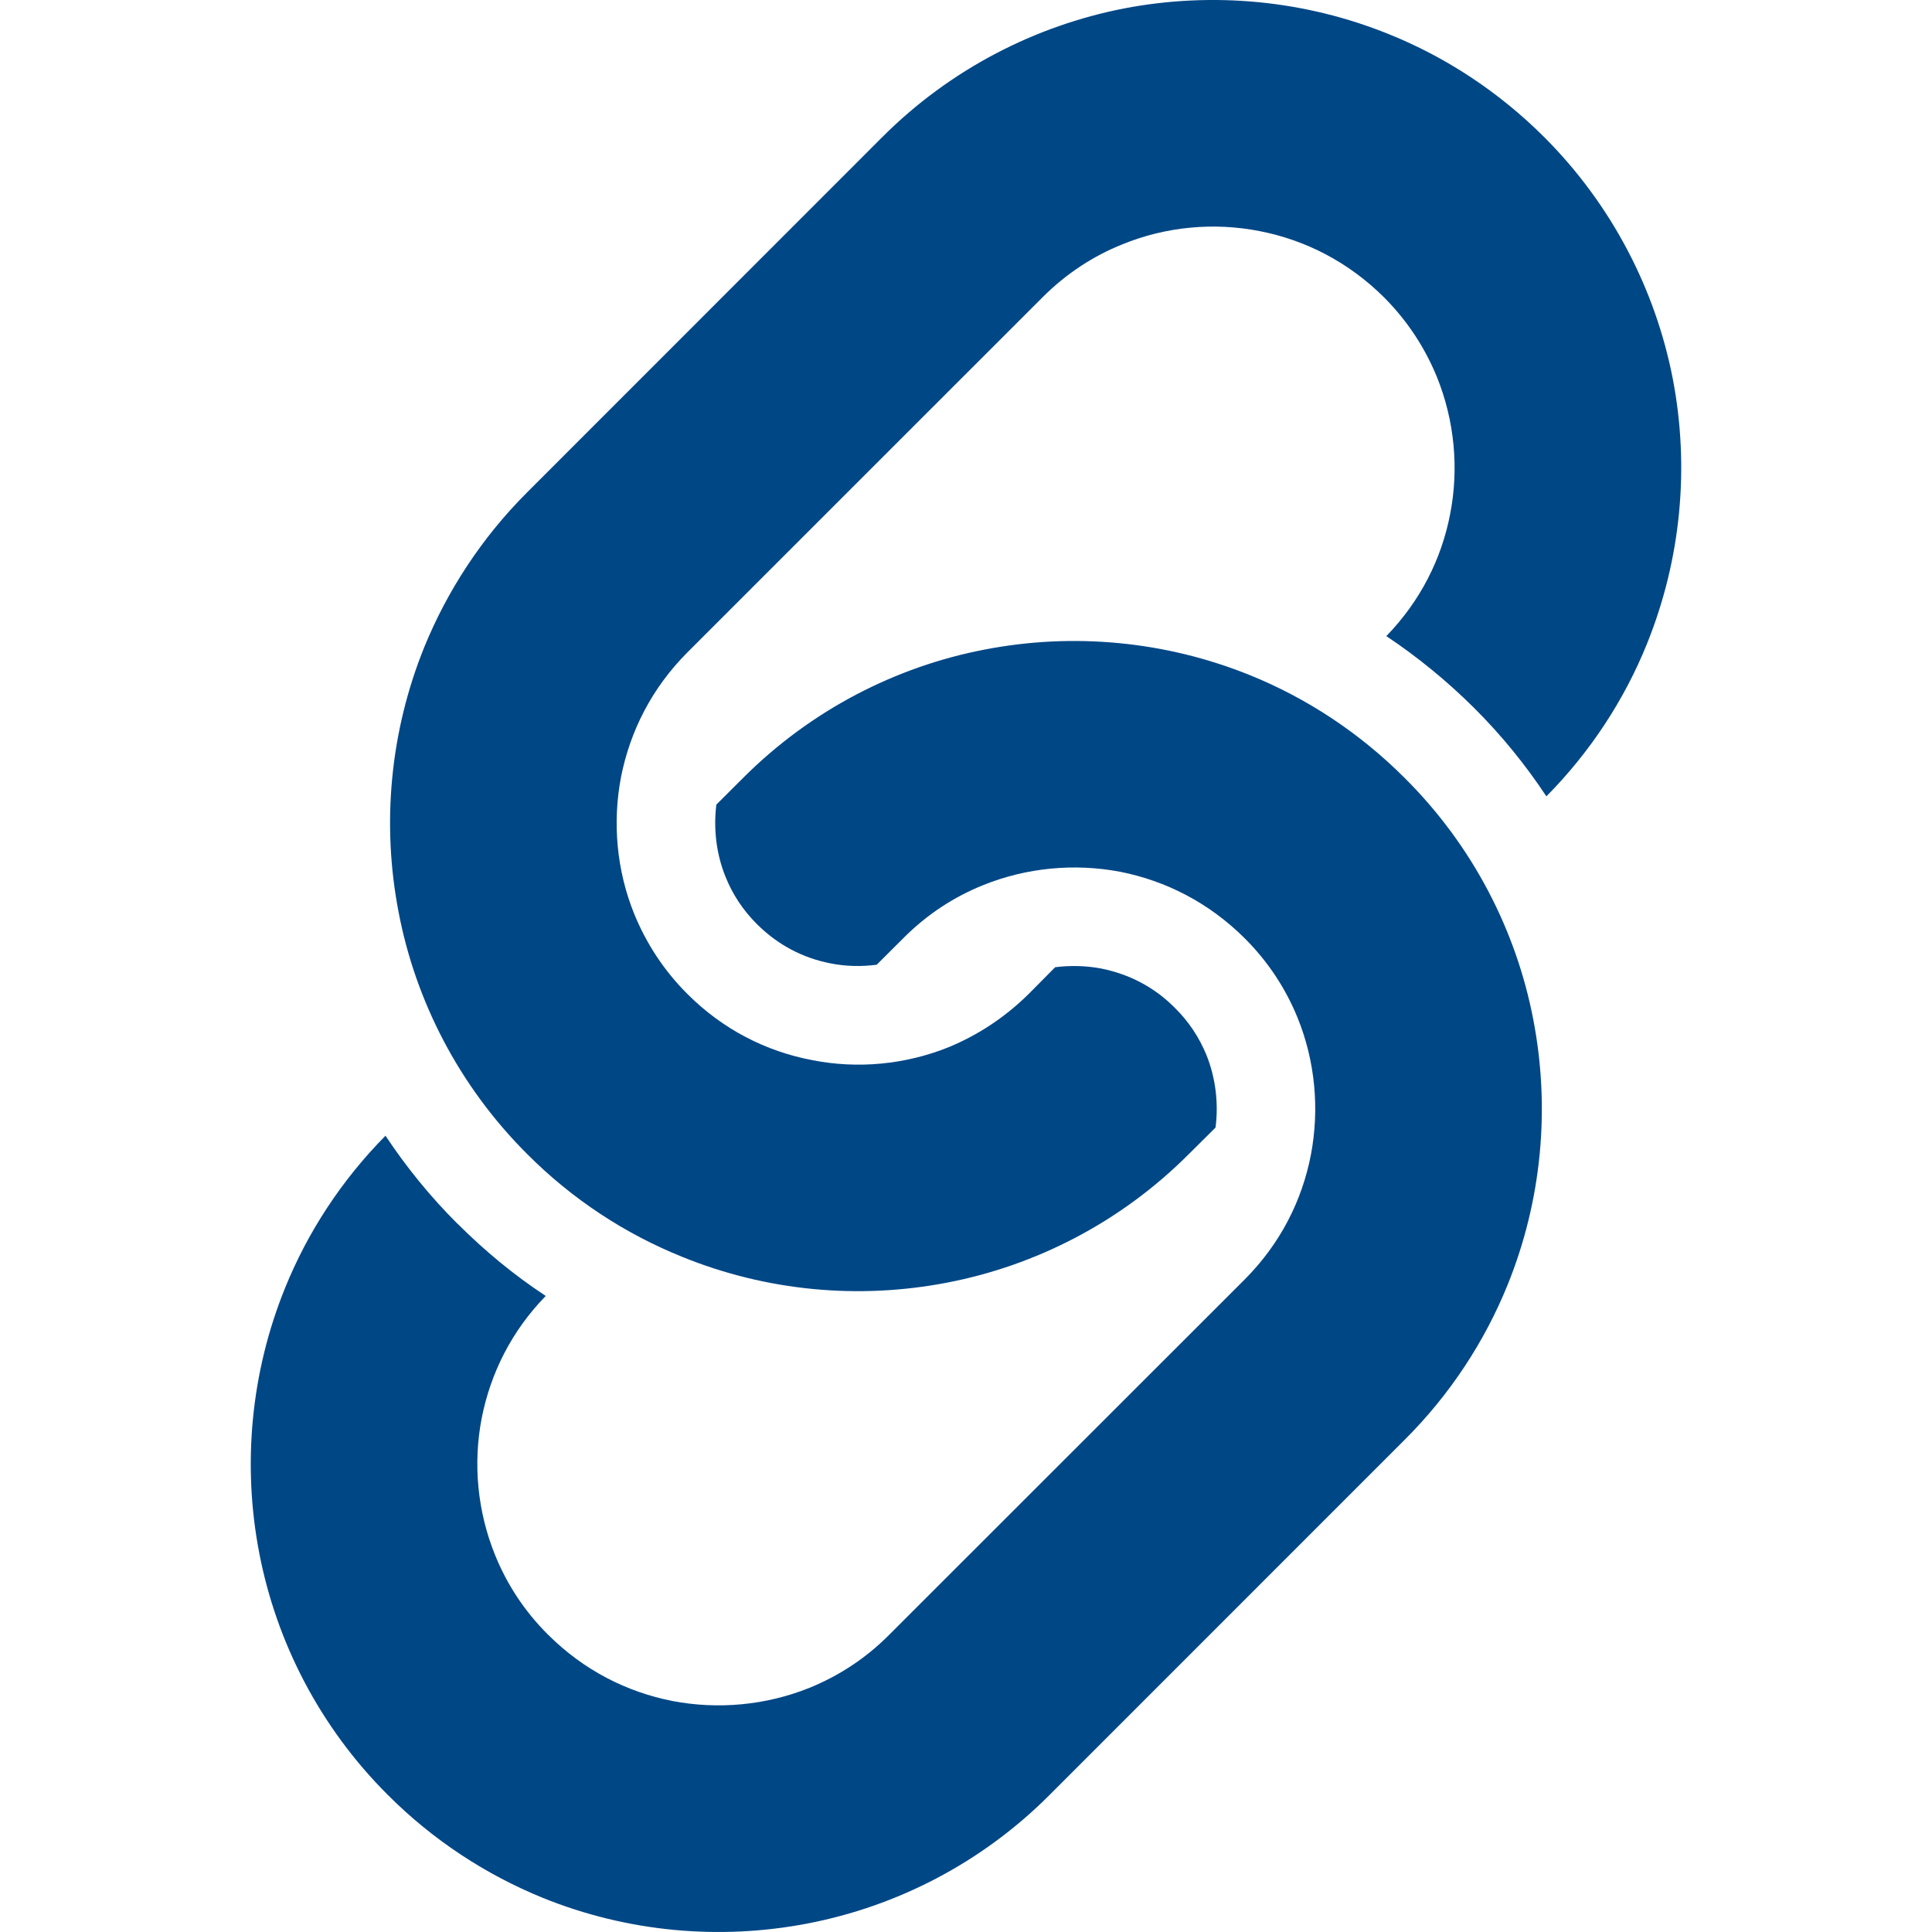 <svg width="32" height="32" viewBox="0 0 32 32" fill="none" xmlns="http://www.w3.org/2000/svg">
<g clip-path="url(#clip0_2039_6611)">
<path d="M27.706 6.271C27.421 4.809 26.706 3.4 25.576 2.27C24.822 1.518 23.946 0.946 23.009 0.568C21.609 -0 20.081 -0.141 18.616 0.14C17.153 0.426 15.744 1.14 14.614 2.27L8.731 8.155C7.977 8.908 7.408 9.786 7.027 10.719C6.46 12.122 6.319 13.647 6.603 15.113C6.883 16.576 7.599 17.984 8.731 19.114C9.483 19.869 10.361 20.439 11.296 20.816C12.699 21.387 14.224 21.527 15.689 21.244C17.153 20.962 18.562 20.247 19.692 19.114L20.133 18.676C20.186 18.271 20.133 17.848 19.982 17.473C19.863 17.184 19.69 16.92 19.46 16.694C19.122 16.352 18.709 16.137 18.241 16.042C17.992 15.995 17.732 15.988 17.477 16.02L17.038 16.463C16.643 16.853 16.197 17.144 15.717 17.343C14.997 17.634 14.203 17.709 13.447 17.558C12.687 17.413 11.974 17.052 11.385 16.463C10.99 16.068 10.702 15.62 10.505 15.138C10.214 14.422 10.141 13.626 10.286 12.87C10.436 12.113 10.793 11.4 11.385 10.806L17.269 4.923C17.662 4.53 18.11 4.239 18.59 4.047C19.308 3.753 20.103 3.679 20.859 3.827C21.618 3.974 22.33 4.336 22.922 4.923C23.316 5.318 23.605 5.767 23.801 6.247C24.091 6.965 24.167 7.759 24.019 8.515C23.876 9.257 23.527 9.953 22.962 10.536C23.482 10.883 23.97 11.282 24.419 11.729C24.871 12.179 25.268 12.669 25.613 13.19C26.347 12.447 26.906 11.586 27.278 10.666C27.845 9.262 27.988 7.737 27.706 6.271Z" fill="#004786"/>
<path d="M23.266 12.886C22.514 12.133 21.638 11.561 20.703 11.183C19.302 10.616 17.773 10.475 16.308 10.759C14.845 11.04 13.437 11.755 12.307 12.886L11.865 13.327C11.815 13.732 11.865 14.151 12.019 14.527C12.135 14.817 12.311 15.082 12.541 15.31C12.879 15.646 13.291 15.867 13.759 15.957C14.006 16.007 14.269 16.012 14.521 15.979L14.961 15.54C15.355 15.144 15.801 14.855 16.283 14.661C17.002 14.37 17.796 14.296 18.552 14.439C19.31 14.589 20.022 14.95 20.615 15.54C21.009 15.933 21.297 16.379 21.492 16.857C21.785 17.58 21.857 18.374 21.712 19.13C21.565 19.889 21.205 20.601 20.615 21.193L14.73 27.075C14.338 27.471 13.889 27.759 13.409 27.955C12.689 28.245 11.896 28.319 11.139 28.174C10.38 28.025 9.669 27.665 9.077 27.075C8.683 26.683 8.394 26.236 8.2 25.756C7.907 25.034 7.832 24.241 7.979 23.486C8.126 22.744 8.472 22.047 9.039 21.465C8.516 21.121 8.03 20.72 7.58 20.27L7.575 20.267C7.126 19.819 6.73 19.331 6.385 18.811C5.651 19.554 5.092 20.417 4.721 21.334C4.153 22.736 4.012 24.265 4.295 25.728C4.578 27.195 5.293 28.602 6.424 29.73C7.177 30.484 8.053 31.052 8.989 31.434C10.389 32.001 11.918 32.141 13.382 31.858C14.847 31.575 16.255 30.862 17.384 29.73L23.266 23.847C24.022 23.093 24.592 22.215 24.97 21.283C25.539 19.88 25.679 18.351 25.396 16.887C25.115 15.423 24.4 14.014 23.266 12.886Z" fill="#004786"/>
</g>
<defs>
<clipPath id="clip0_2039_6611">
<rect width="32" height="32" fill="white"/>
</clipPath>
</defs>
</svg>
